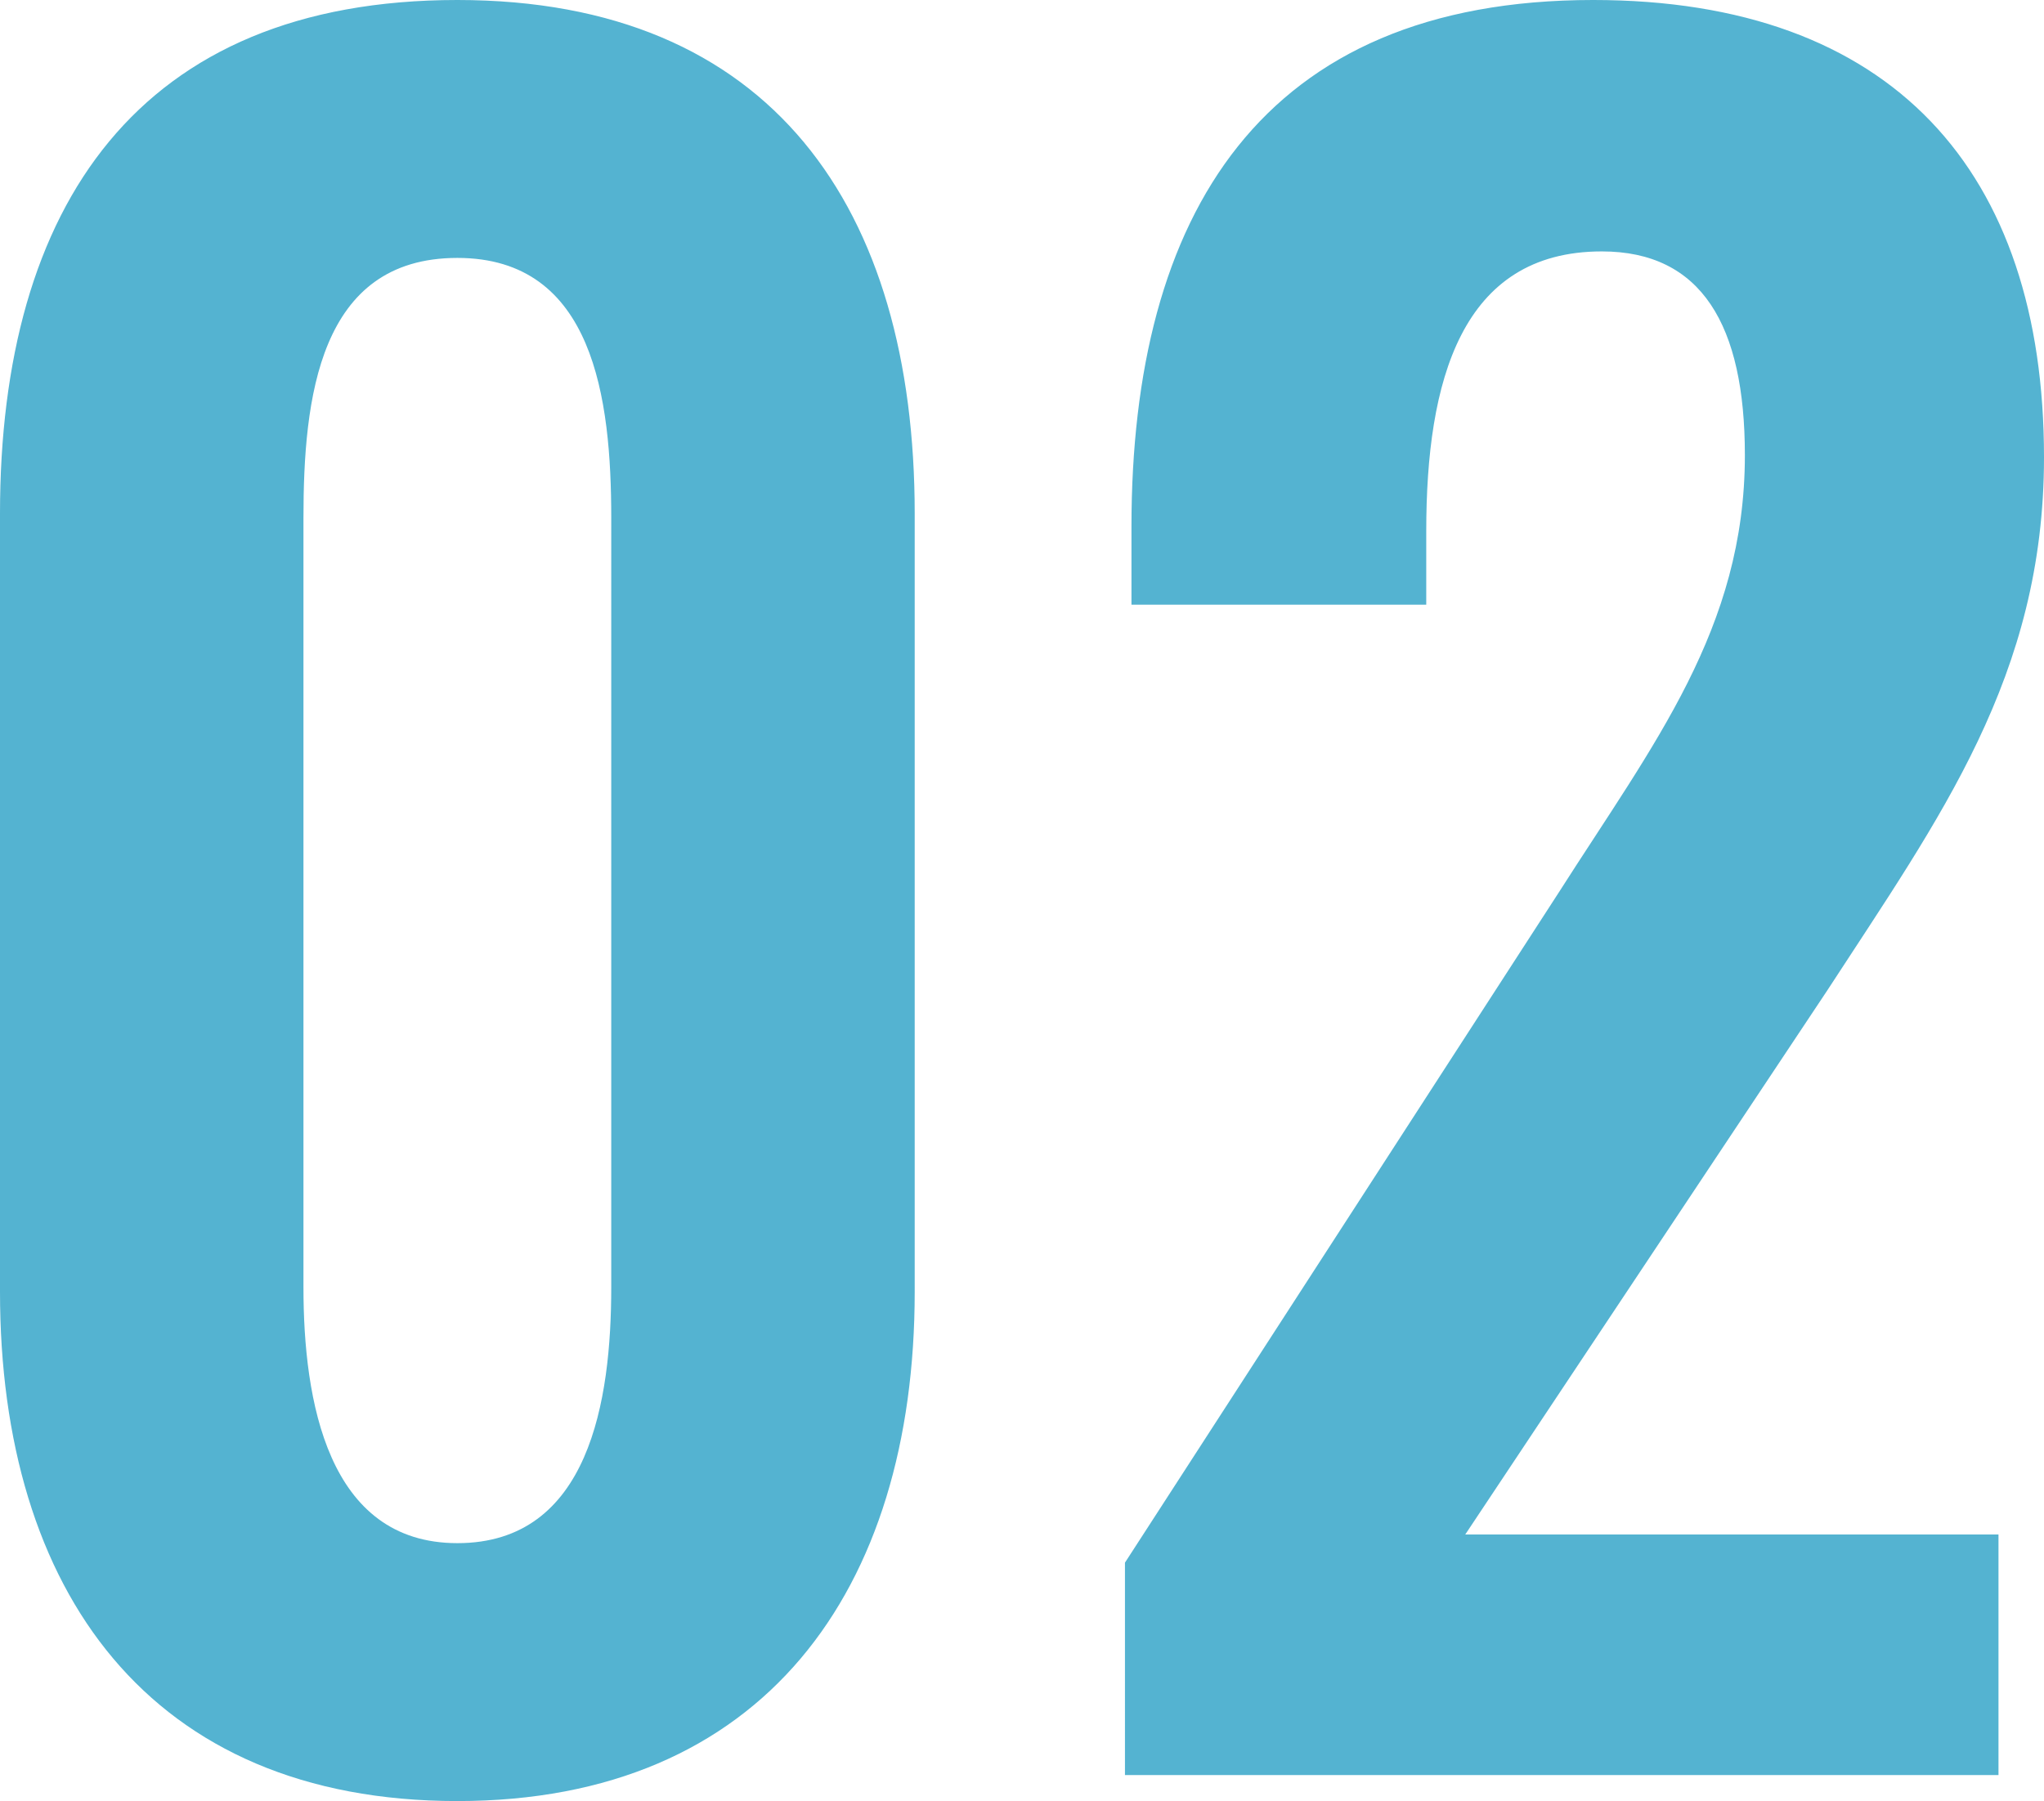 <svg xmlns="http://www.w3.org/2000/svg" width="28.29" height="24.93" viewBox="0 0 28.29 24.93">
  <path id="パス_1628" data-name="パス 1628" d="M-7.44.36c4.23,0,6.33-2.91,6.33-7.05V-17.46c0-4.23-1.98-7.11-6.33-7.11-4.41,0-6.33,2.85-6.33,7.11V-6.69C-13.77-2.55-11.7.36-7.44.36Zm0-3.57c-1.8,0-2.13-1.98-2.13-3.54V-17.4c0-1.65.21-3.6,2.13-3.6,1.89,0,2.13,1.95,2.13,3.6V-6.75C-5.31-5.19-5.61-3.21-7.44-3.21ZM1.8,0H13.89V-3.33H6.51l5.01-7.53c1.56-2.4,3-4.35,3-7.38,0-3.96-2.1-6.33-6.24-6.33-4.59,0-6.39,2.97-6.39,7.29v1.08H5.97v-1.02c0-2.07.48-3.87,2.43-3.87,1.38,0,1.98,1.02,1.98,2.82,0,2.4-1.26,3.99-2.58,6.06l-6,9.27Z" transform="translate(13.77 24.57)" fill="#54b3d1"/>
</svg>
